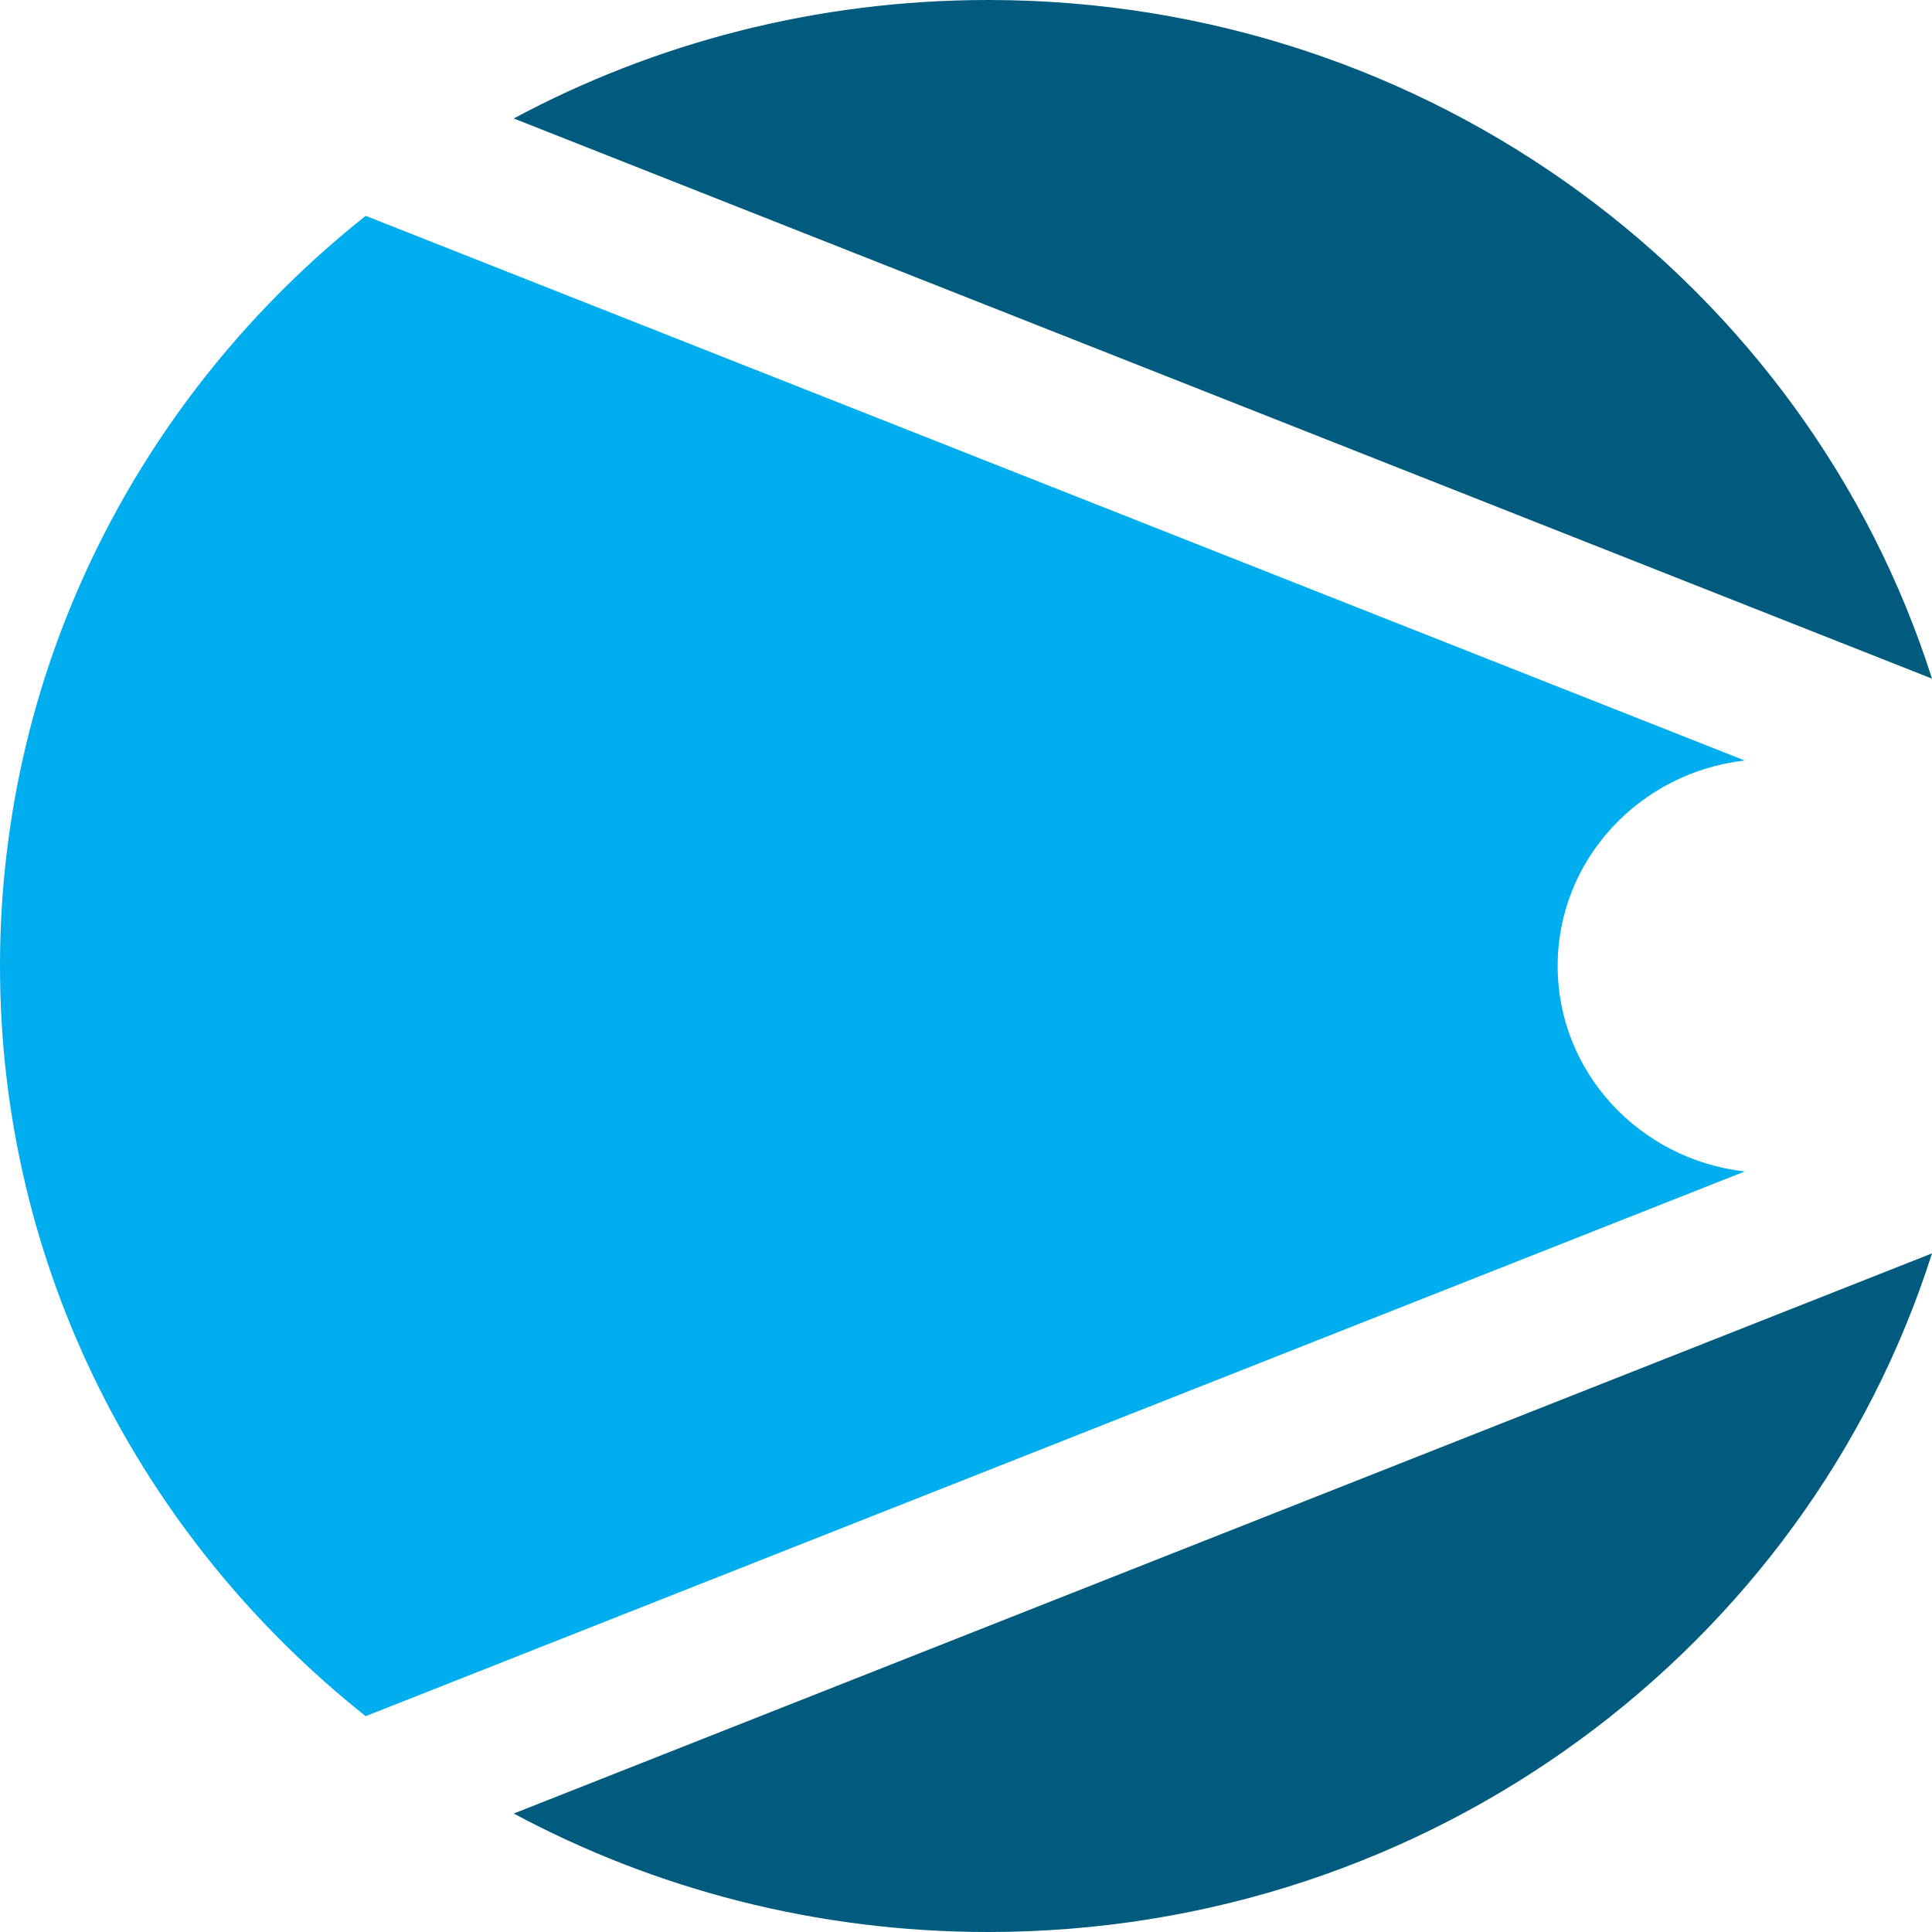 <svg xmlns="http://www.w3.org/2000/svg" width="512" height="512" viewBox="0 0 512 512" fill="none"><path d="M261.892 0C216.321 0 173.472 11.388 136.148 31.394L512 179.845C478.832 75.651 379.4 0 261.892 0Z" fill="#005B7F"></path><path d="M412.796 256C412.796 227.867 434.471 204.717 462.382 201.546L96.908 57.198C37.787 104.133 0 175.746 0 256C0 336.253 37.787 407.866 96.908 454.805L462.386 310.453C434.474 307.286 412.796 284.132 412.796 256Z" fill="#00AEEF"></path><path d="M261.892 512C379.4 512 478.832 436.353 512 332.159L136.148 480.606C173.472 500.612 216.321 512 261.892 512Z" fill="#005B7F"></path></svg>